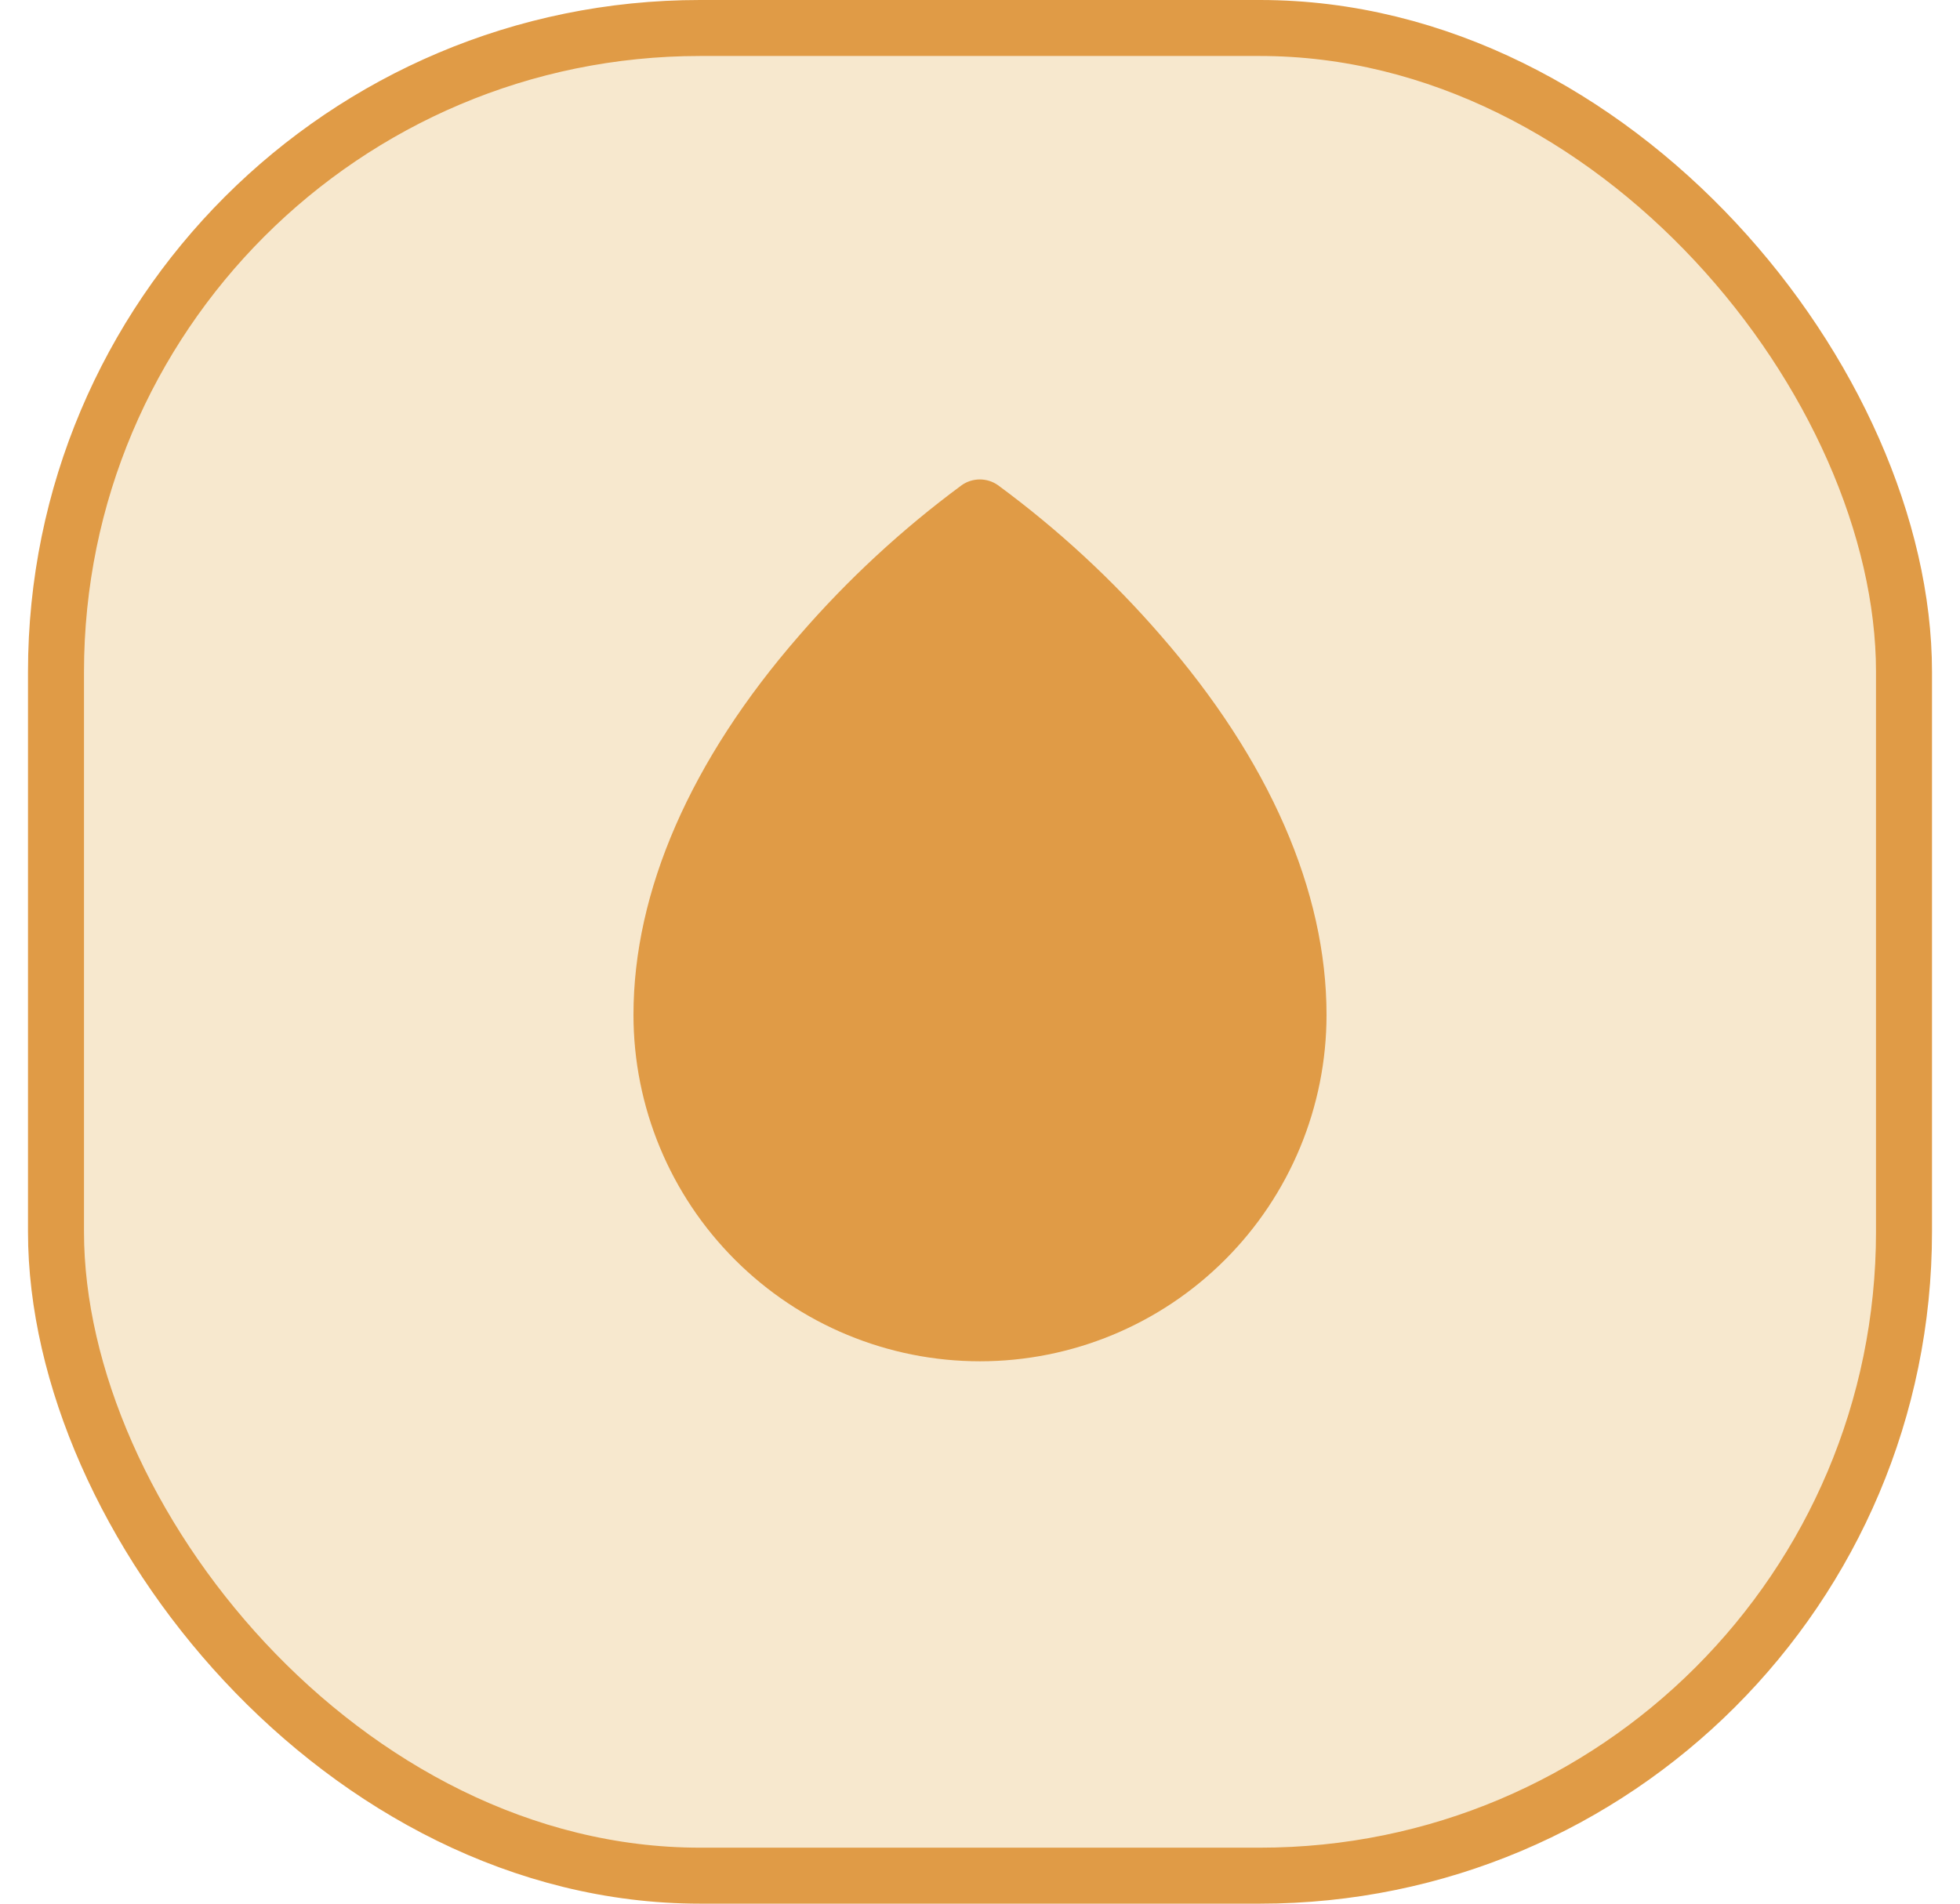 <svg width="35" height="34" viewBox="0 0 35 34" fill="none" xmlns="http://www.w3.org/2000/svg">
<rect x="1" y="0.5" width="33" height="33" rx="11.5" fill="#F7E8CE"/>
<rect x="1" y="0.5" width="33" height="33" rx="11.5" stroke="#E09B46"/>
<path d="M20.734 11.357C19.866 10.354 18.888 9.451 17.82 8.665C17.725 8.598 17.613 8.563 17.497 8.563C17.382 8.563 17.269 8.598 17.174 8.665C16.108 9.452 15.132 10.355 14.266 11.357C12.333 13.577 11.312 15.917 11.312 18.125C11.312 19.766 11.964 21.34 13.125 22.5C14.285 23.661 15.859 24.313 17.5 24.313C19.141 24.313 20.715 23.661 21.875 22.5C23.036 21.34 23.688 19.766 23.688 18.125C23.688 15.917 22.667 13.577 20.734 11.357Z" fill="#E09B46"/>
</svg>
